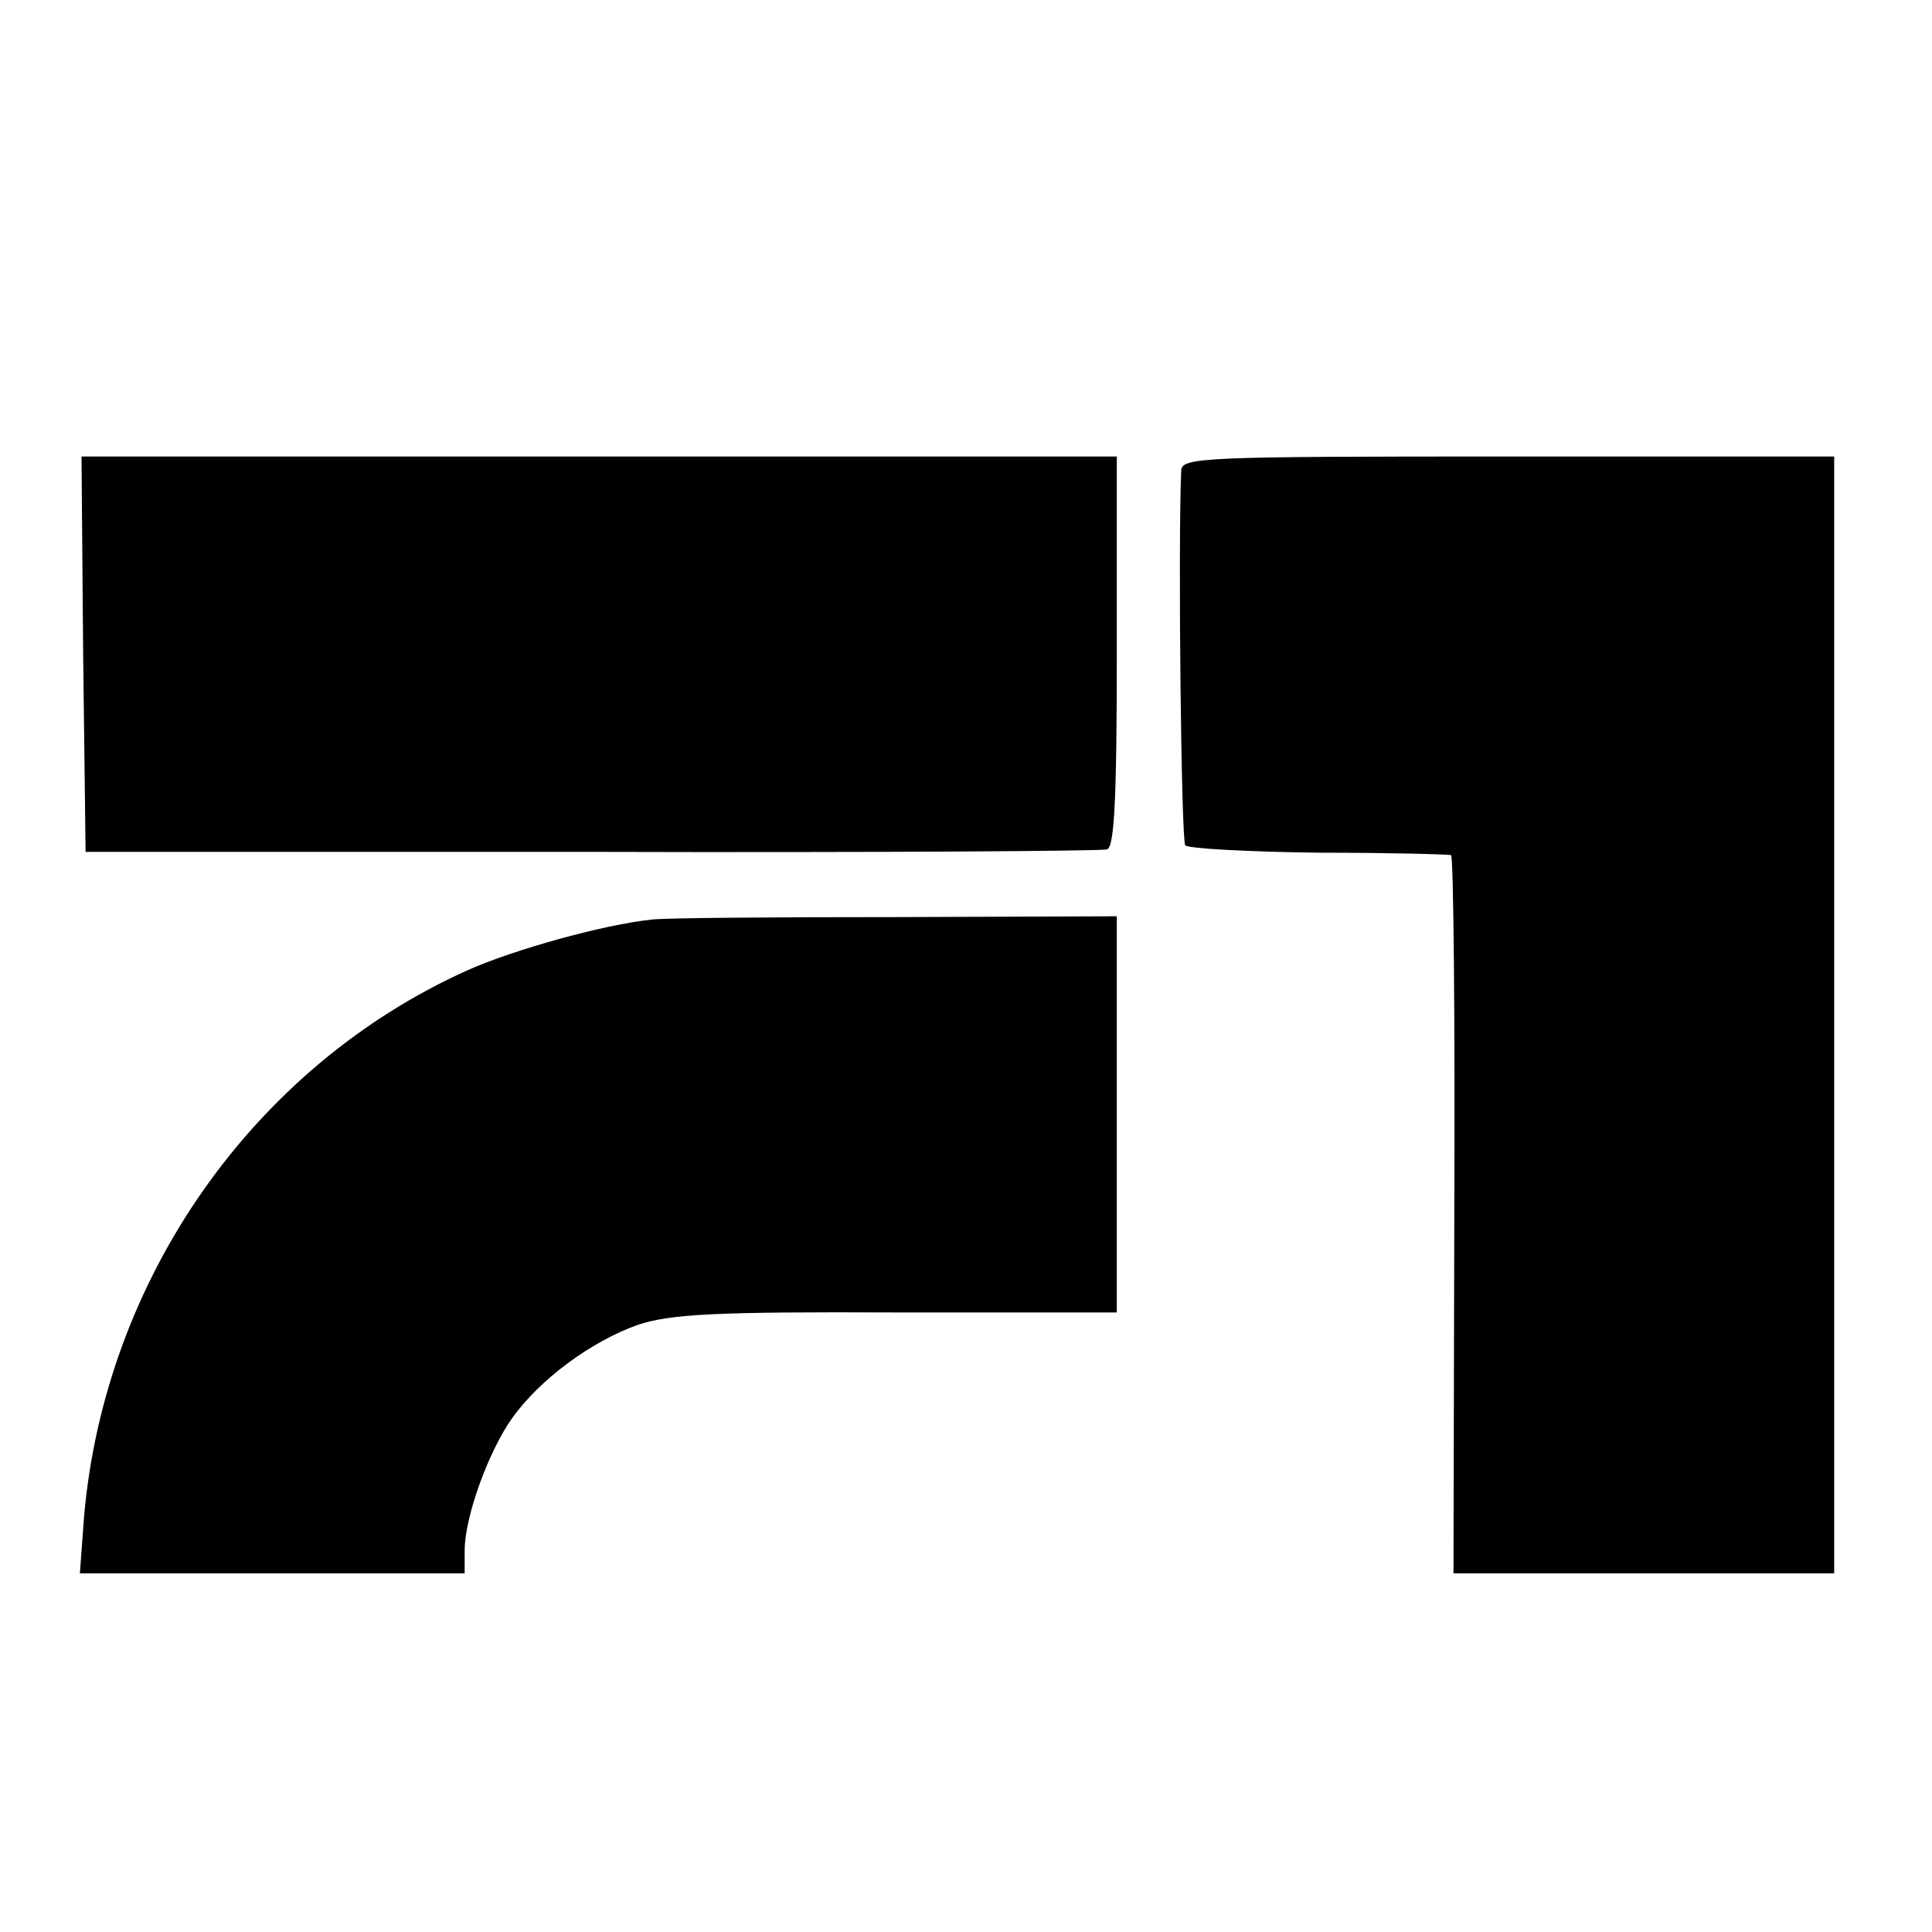 <?xml version="1.0" standalone="no"?>
<!DOCTYPE svg PUBLIC "-//W3C//DTD SVG 20010904//EN"
 "http://www.w3.org/TR/2001/REC-SVG-20010904/DTD/svg10.dtd">
<svg version="1.0" xmlns="http://www.w3.org/2000/svg"
 width="237pt" height="237pt" viewBox="0 0 237 237"
 preserveAspectRatio="xMidYMid meet">
<g transform="translate(0,237) scale(0.1,-0.1)"
fill="#000000" stroke="none">
<path d="M102 1568 l3 -243 620 0 c341 -1 626 1 633 3 9 3 12 61 12 243 l0
239 -635 0 -635 0 2 -242z"/>
<path d="M1449 1793 c-4 -93 0 -455 5 -460 4 -4 78 -8 164 -9 86 0 159 -2 162
-3 3 0 5 -199 4 -441 l-1 -440 234 0 233 0 0 685 0 685 -400 0 c-374 0 -400
-1 -401 -17z"/>
<path d="M800 1242 c-59 -6 -170 -37 -226 -62 -263 -118 -446 -379 -471 -672
l-5 -68 236 0 236 0 0 28 c0 41 29 121 58 162 34 48 98 95 155 115 40 13 94
16 317 15 l270 0 0 243 0 243 -272 -1 c-150 0 -284 -1 -298 -3z"/>
</g>
</svg>
